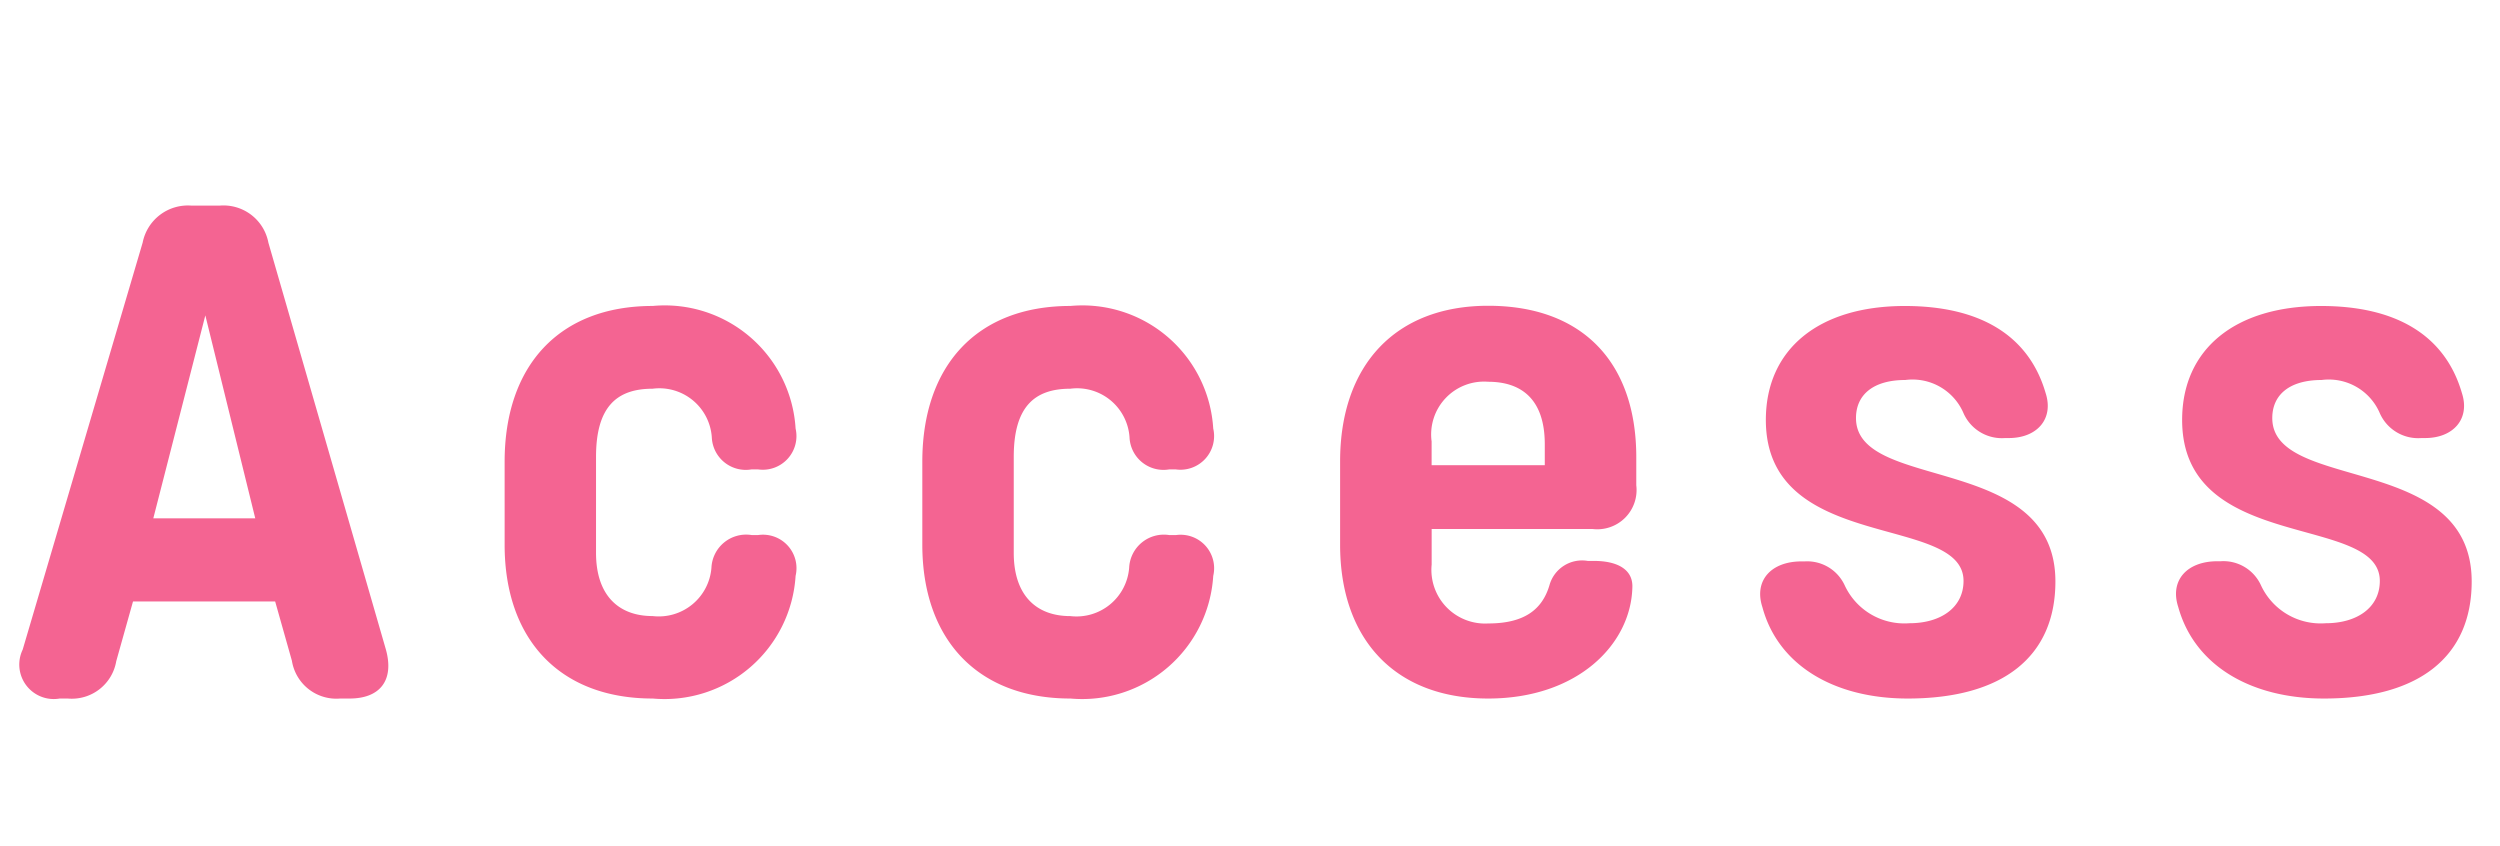 <svg xmlns="http://www.w3.org/2000/svg" width="68" height="23" viewBox="0 0 68 23"><g transform="translate(1943 23137)"><path d="M-32.158,0a1.226,1.226,0,0,0,1.32-1.016l.456-1.625h3.866l.456,1.615A1.224,1.224,0,0,0-24.748,0h.257c.826,0,1.219-.495.988-1.33L-26.7-12.4a1.243,1.243,0,0,0-1.33-1.007h-.76a1.254,1.254,0,0,0-1.33,1.007L-33.383-1.33A.938.938,0,0,0-32.376,0Zm3.743-10.422,1.358,5.52H-29.83ZM-16.245,0A3.571,3.571,0,0,0-12.36-3.335a.911.911,0,0,0-1.016-1.112h-.181a.945.945,0,0,0-1.092.893,1.437,1.437,0,0,1-1.6,1.311c-.94,0-1.539-.579-1.539-1.719V-6.574c0-1.359.561-1.853,1.539-1.853a1.43,1.43,0,0,1,1.61,1.32.925.925,0,0,0,1.078.875h.181A.915.915,0,0,0-12.36-7.344a3.565,3.565,0,0,0-3.886-3.334c-2.546,0-4.028,1.624-4.028,4.237V-4.18c0,2.555,1.482,4.18,4.028,4.18ZM-4.883,0A3.571,3.571,0,0,0-1-3.335.911.911,0,0,0-2.014-4.446h-.181a.945.945,0,0,0-1.092.893,1.437,1.437,0,0,1-1.6,1.311c-.941,0-1.539-.579-1.539-1.719V-6.574c0-1.359.561-1.853,1.539-1.853a1.43,1.43,0,0,1,1.61,1.32.925.925,0,0,0,1.078.875h.181A.915.915,0,0,0-1-7.344a3.565,3.565,0,0,0-3.885-3.334c-2.546,0-4.028,1.624-4.028,4.237V-4.18C-8.911-1.625-7.429,0-4.883,0ZM6.479,0C8.9,0,10.355-1.463,10.4-3.012c.026-.494-.4-.731-1.045-.731H9.187a.92.92,0,0,0-1.041.659c-.192.651-.67,1.042-1.666,1.042a1.46,1.46,0,0,1-1.539-1.6v-.969H9.319A1.068,1.068,0,0,0,10.507-5.8v-.76c0-2.612-1.491-4.123-4.028-4.123S2.451-9.054,2.451-6.451V-4.18C2.451-1.625,3.933,0,6.479,0ZM4.94-6.992A1.438,1.438,0,0,1,6.479-8.616c.884,0,1.539.456,1.539,1.7v.57H4.94ZM17.889,0c2.6,0,4.018-1.15,4.018-3.183,0-3.515-5.424-2.422-5.424-4.446,0-.637.475-1.035,1.34-1.035a1.509,1.509,0,0,1,1.589.913,1.141,1.141,0,0,0,1.128.666h.1c.765,0,1.231-.519,1-1.227-.456-1.567-1.786-2.365-3.828-2.365-2.347,0-3.781,1.178-3.781,3.1,0,3.638,5.377,2.536,5.377,4.379,0,.722-.618,1.15-1.472,1.15a1.789,1.789,0,0,1-1.758-1.026,1.123,1.123,0,0,0-1.089-.656h-.088c-.826,0-1.3.522-1.064,1.244C14.364-.9,15.894,0,17.889,0ZM29.212,0c2.6,0,4.018-1.15,4.018-3.183,0-3.515-5.424-2.422-5.424-4.446,0-.637.475-1.035,1.34-1.035a1.509,1.509,0,0,1,1.589.913,1.141,1.141,0,0,0,1.128.666h.1c.765,0,1.231-.519,1-1.227-.456-1.567-1.786-2.365-3.828-2.365-2.347,0-3.781,1.178-3.781,3.1,0,3.638,5.377,2.536,5.377,4.379,0,.722-.618,1.15-1.472,1.15a1.789,1.789,0,0,1-1.758-1.026A1.123,1.123,0,0,0,26.4-3.734h-.088c-.826,0-1.3.522-1.064,1.244C25.688-.9,27.218,0,29.213,0Z" transform="translate(-1909 -23118)" fill="#f46492"/><rect width="68" height="23" transform="translate(-1943 -23137)" fill="none"/></g></svg>